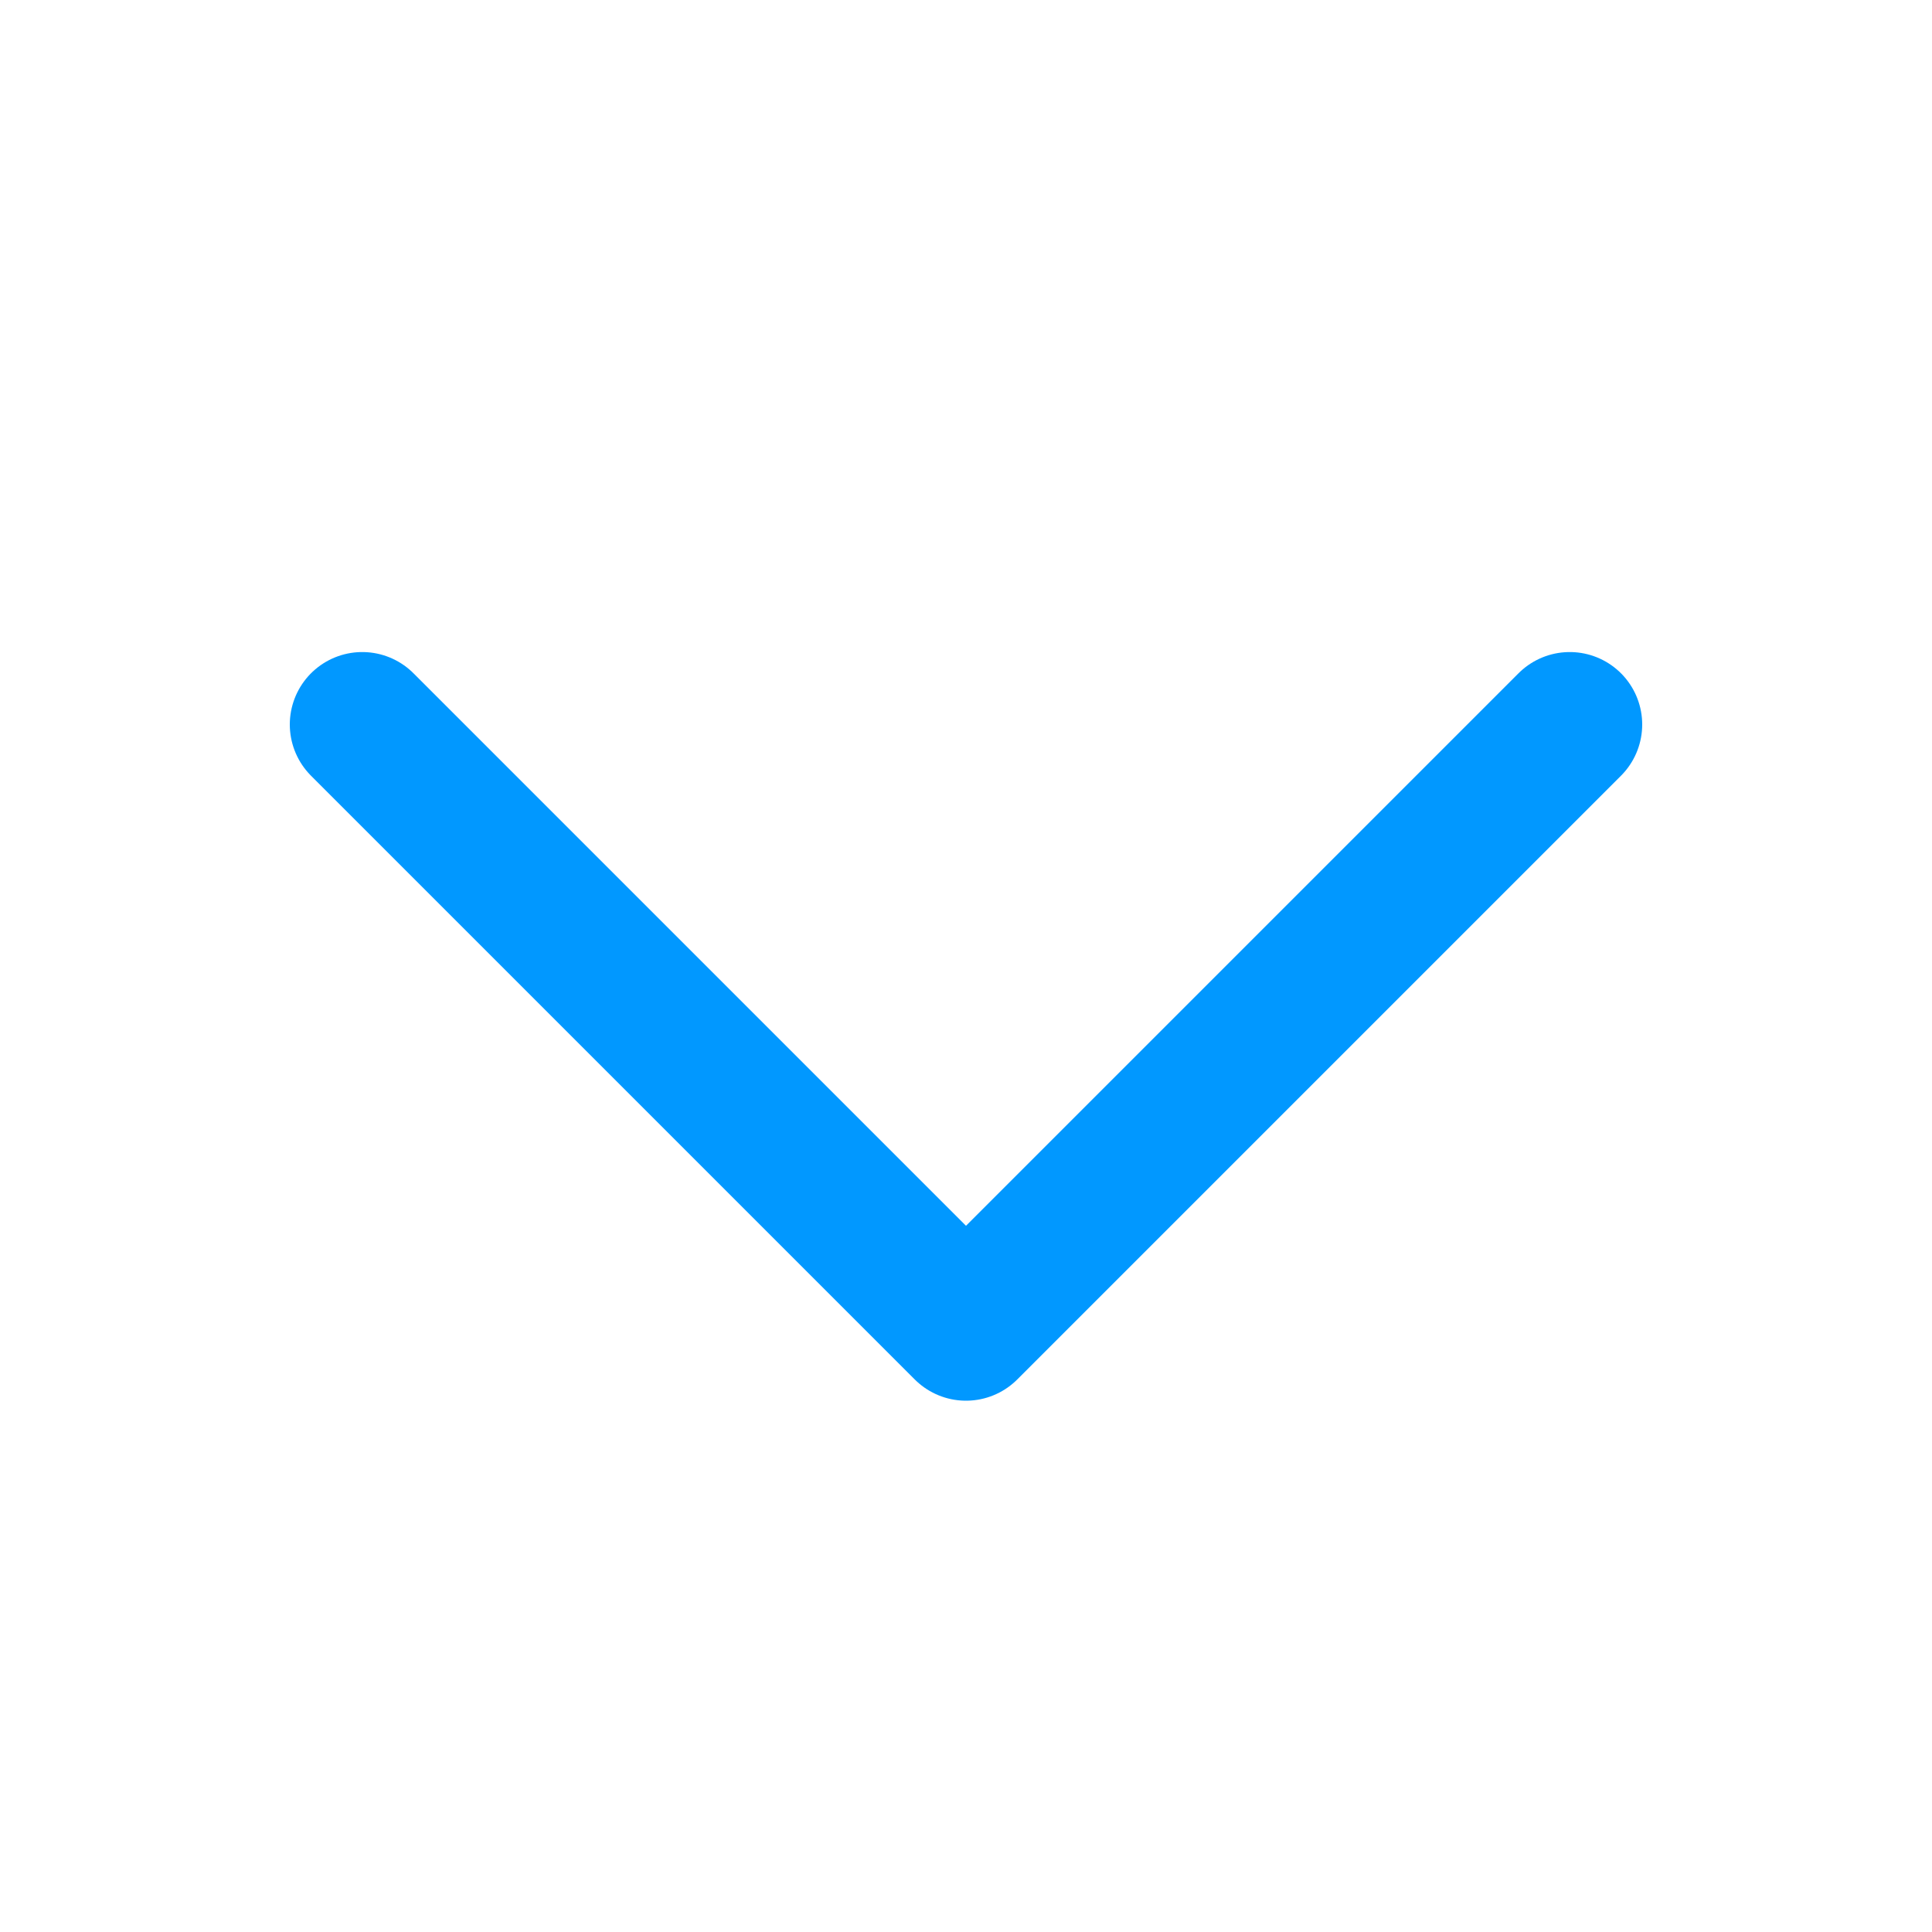 <svg width="16" height="16" viewBox="0 0 16 16" fill="none" xmlns="http://www.w3.org/2000/svg">
<path d="M13 6L8 11L3 6" stroke="#0198FF" stroke-width="1.2" stroke-linecap="round" stroke-linejoin="round"/>
</svg>
